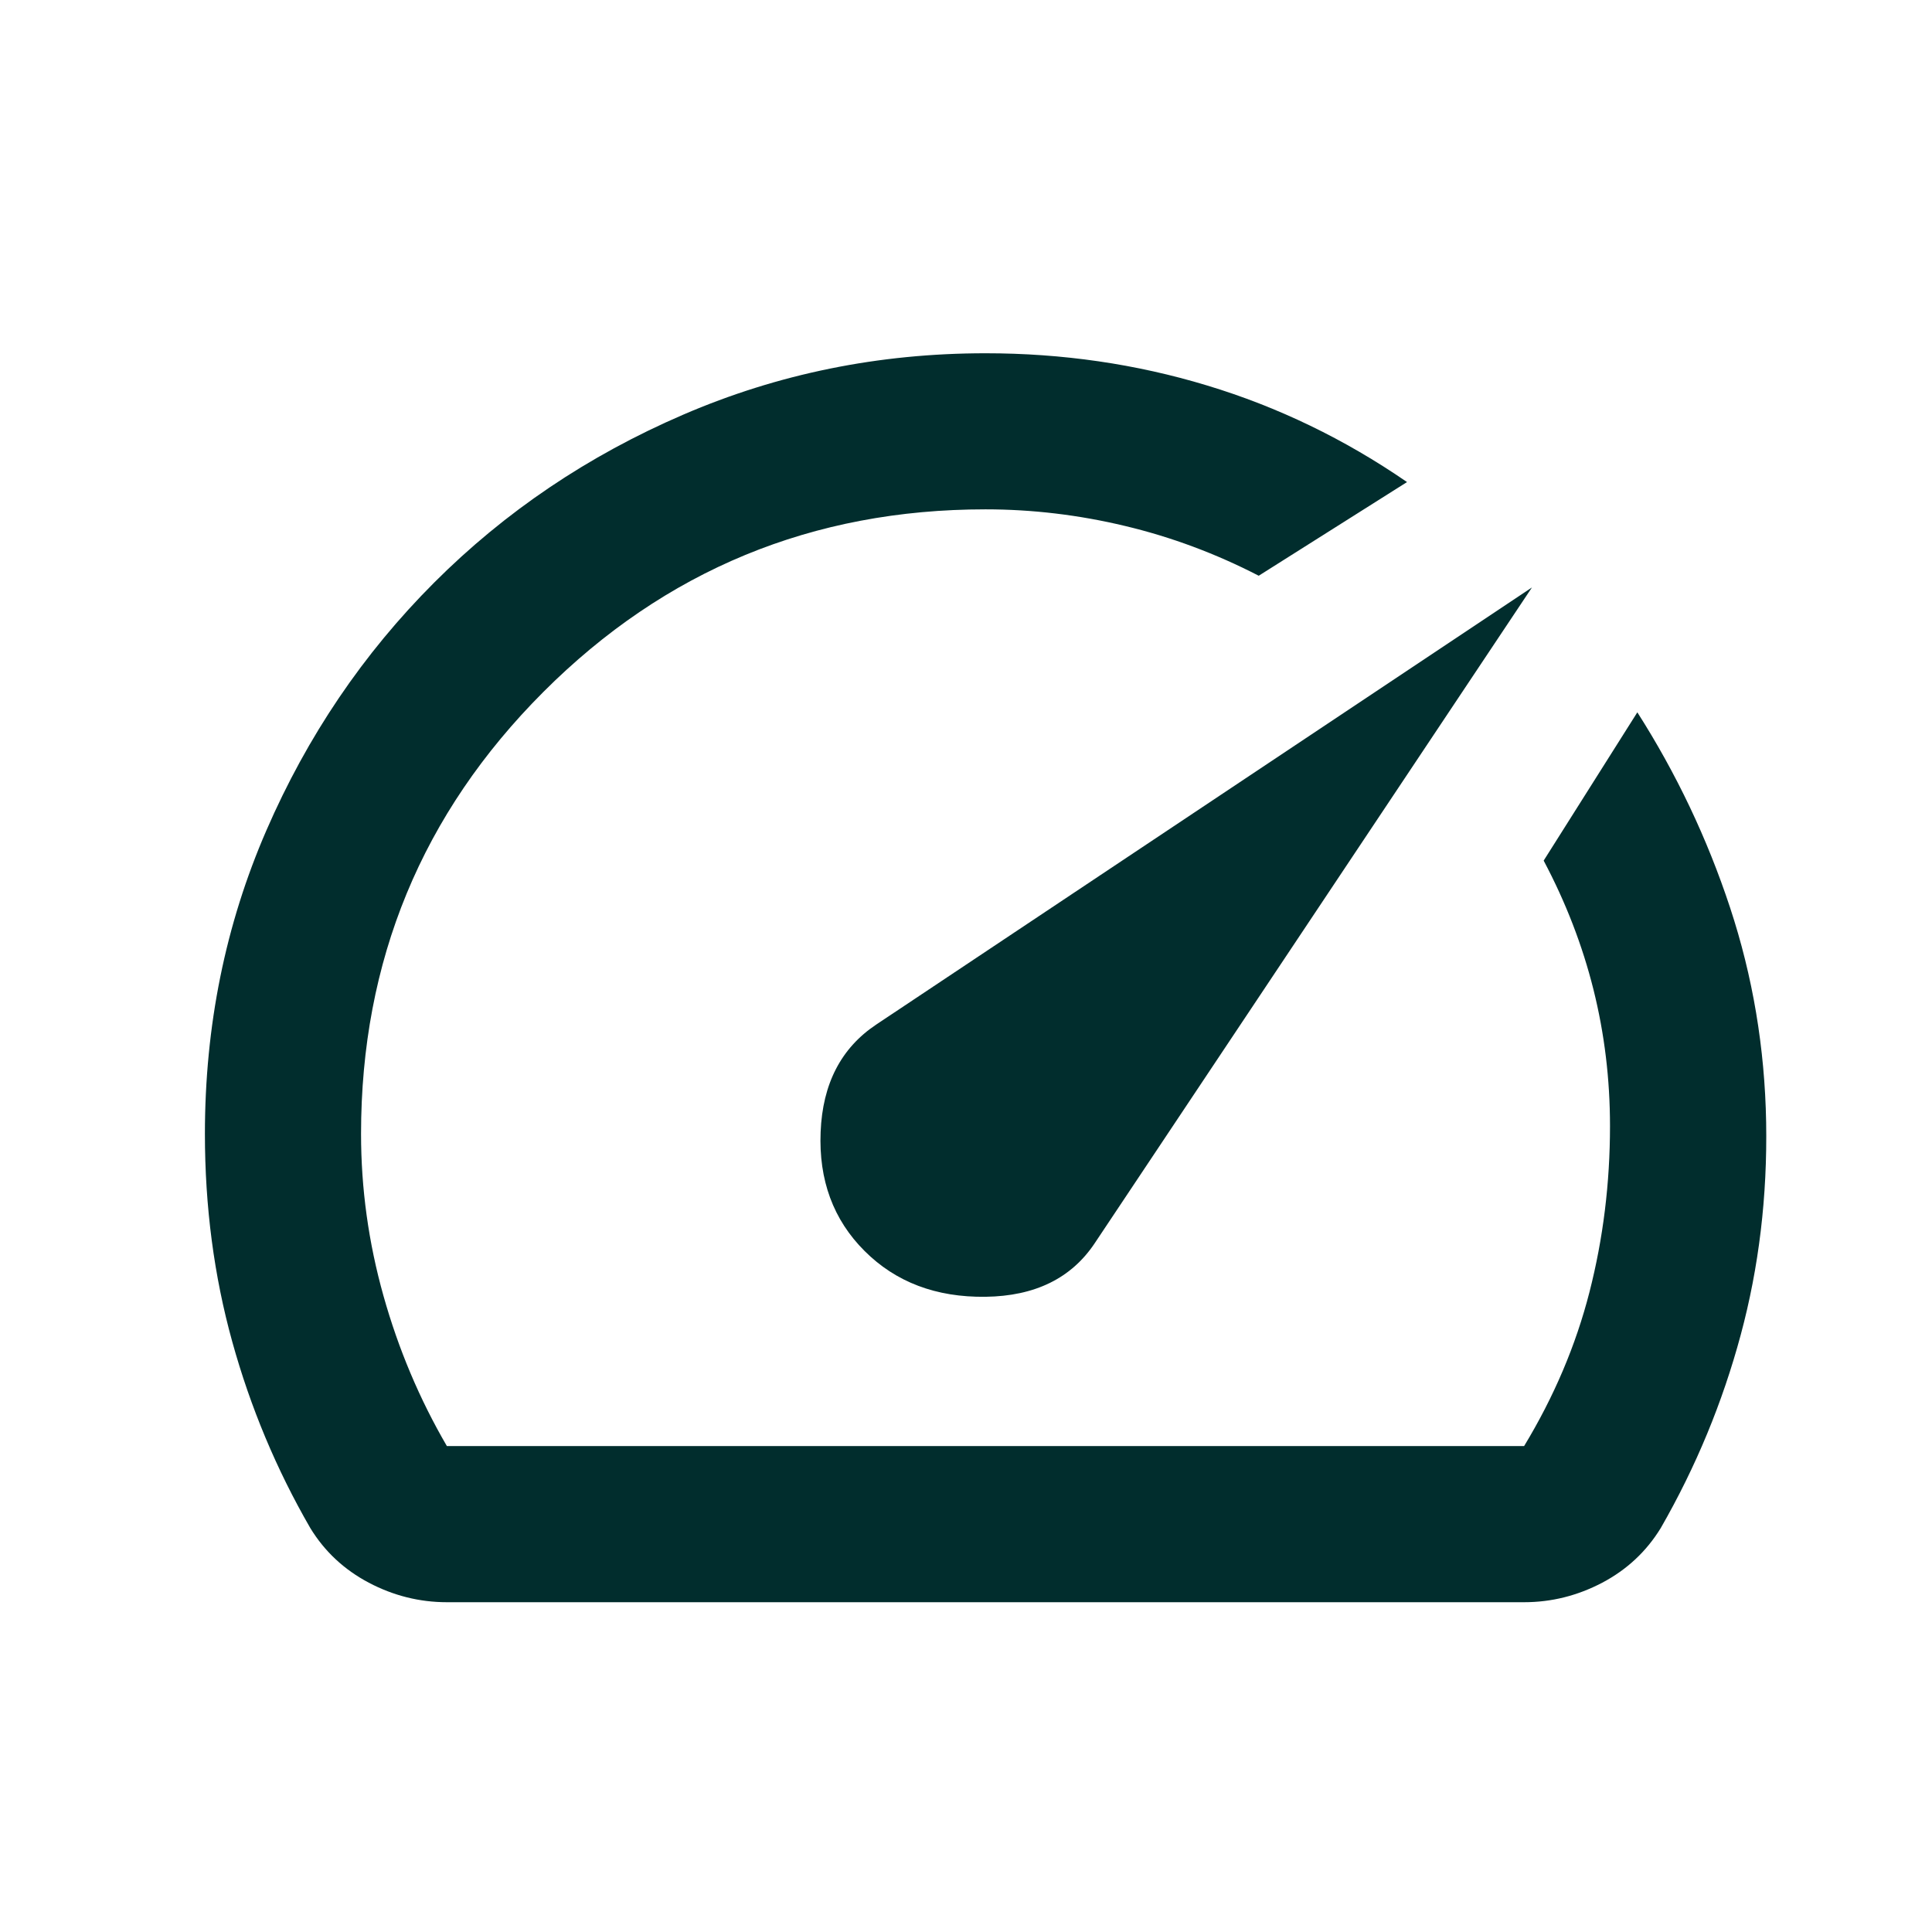 <svg width="33" height="33" viewBox="0 0 33 33" fill="none" xmlns="http://www.w3.org/2000/svg">
    <path d="M14.767 21.367C15.3 21.9 15.989 22.161 16.833 22.15C17.678 22.139 18.3 21.834 18.7 21.233L26.167 10.034L14.967 17.5C14.367 17.9 14.05 18.511 14.017 19.334C13.983 20.156 14.233 20.834 14.767 21.367ZM16.833 6.034C18.144 6.034 19.406 6.217 20.617 6.584C21.828 6.95 22.967 7.5 24.033 8.234L21.5 9.834C20.767 9.456 20.006 9.172 19.217 8.984C18.428 8.795 17.633 8.7 16.833 8.7C13.878 8.7 11.361 9.739 9.283 11.817C7.206 13.895 6.167 16.411 6.167 19.367C6.167 20.3 6.294 21.222 6.55 22.134C6.806 23.045 7.167 23.9 7.633 24.7H26.033C26.544 23.856 26.917 22.978 27.15 22.067C27.383 21.156 27.5 20.211 27.5 19.233C27.5 18.433 27.406 17.656 27.217 16.9C27.028 16.145 26.744 15.411 26.367 14.7L27.967 12.167C28.633 13.211 29.161 14.322 29.55 15.5C29.939 16.678 30.144 17.9 30.167 19.167C30.189 20.433 30.044 21.645 29.733 22.8C29.422 23.956 28.967 25.056 28.367 26.1C28.122 26.5 27.789 26.811 27.367 27.034C26.944 27.256 26.5 27.367 26.033 27.367H7.633C7.167 27.367 6.722 27.256 6.3 27.034C5.878 26.811 5.544 26.5 5.3 26.1C4.722 25.1 4.278 24.039 3.967 22.917C3.656 21.795 3.5 20.611 3.5 19.367C3.5 17.522 3.85 15.795 4.55 14.184C5.25 12.572 6.206 11.161 7.417 9.95C8.628 8.739 10.044 7.784 11.667 7.084C13.289 6.384 15.011 6.034 16.833 6.034Z" fill="#012D2D"/>
</svg>